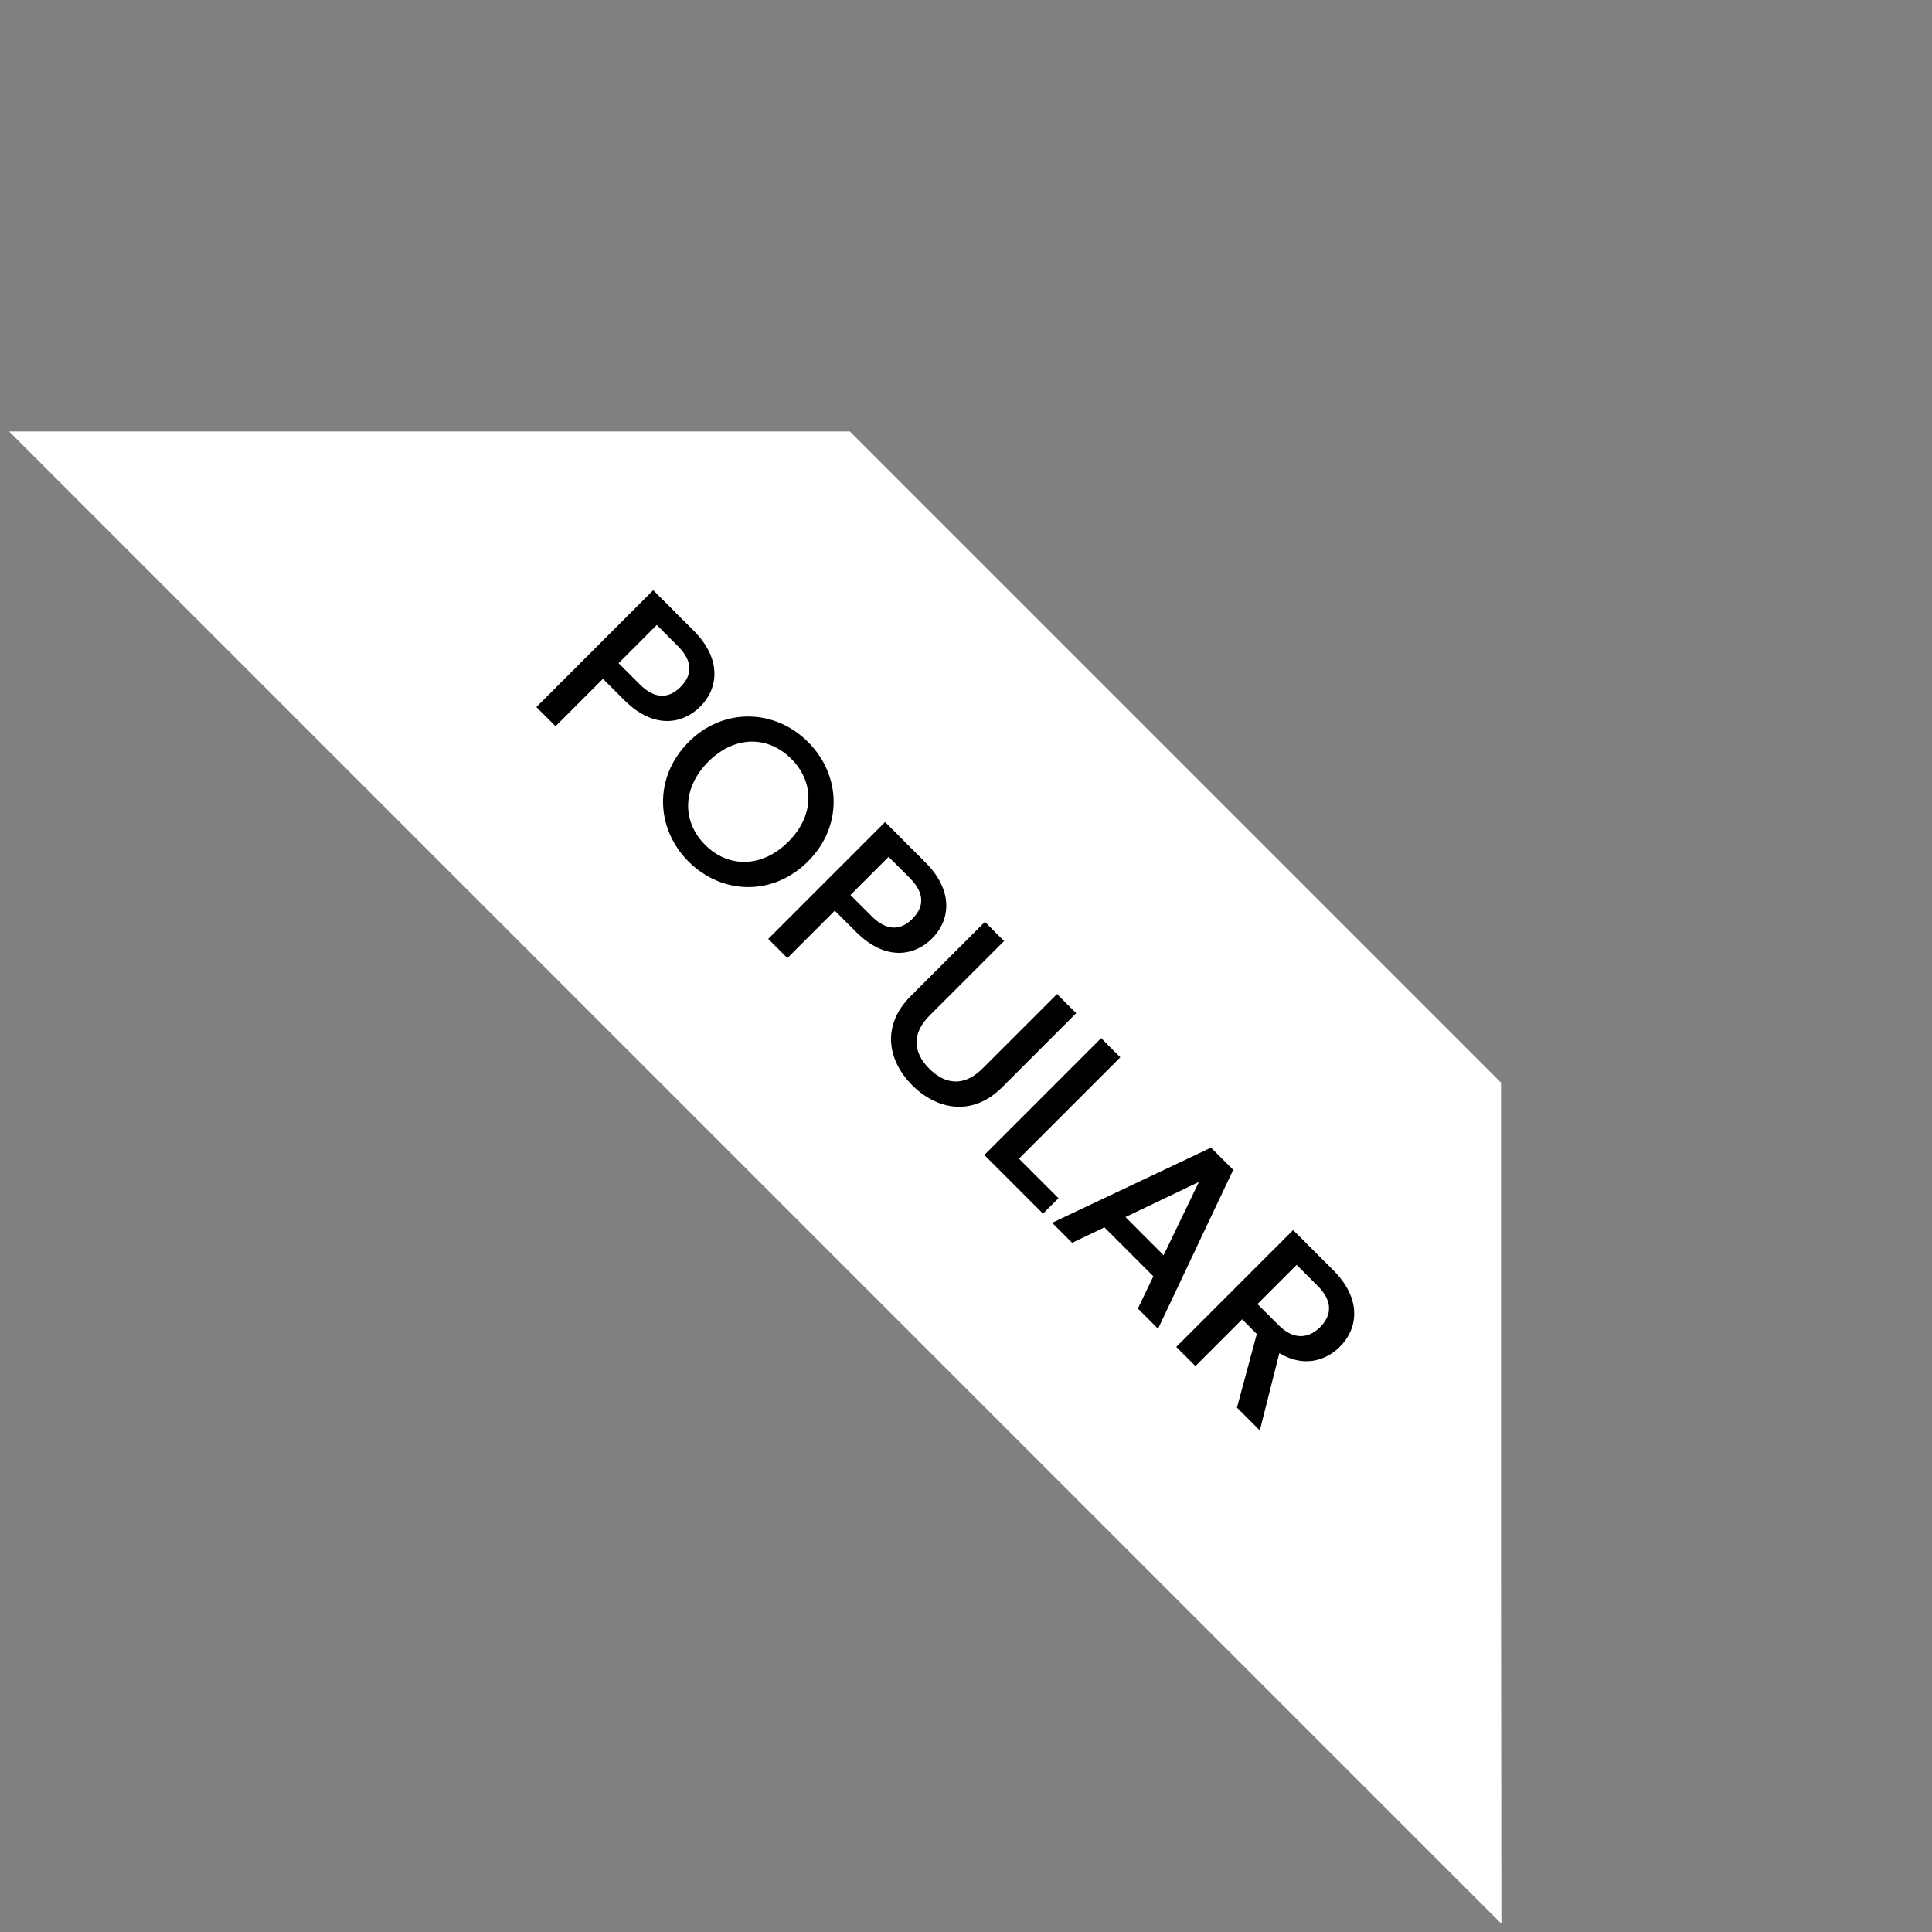 <svg width="130" height="130" viewBox="0 0 130 130" fill="none" xmlns="http://www.w3.org/2000/svg">
<rect x="0" y="0" width="130" height="130" fill="#808080" stroke="none"/>
<path d="M29 29.034L57.184 29.034L101 72.85L101 106.5L101.025 129.443L0.616 29.034H29Z" fill="white"/>
<path d="M41.624 44.624L43.049 46.049C44.056 47.056 44.995 47.022 45.787 46.23C46.602 45.416 46.624 44.488 45.617 43.481L44.192 42.055L41.624 44.624ZM47.111 47.554C45.991 48.674 44.045 49.149 41.997 47.101L40.571 45.676L37.381 48.866L36.091 47.577L43.954 39.713L46.669 42.429C48.536 44.295 48.389 46.275 47.111 47.554ZM54.371 57.959C52.007 60.324 48.567 60.211 46.327 57.971C44.109 55.753 43.974 52.291 46.338 49.927C48.692 47.573 52.154 47.709 54.371 49.927C56.611 52.167 56.724 55.606 54.371 57.959ZM47.662 51.25C45.886 53.027 45.886 55.289 47.447 56.851C49.008 58.412 51.271 58.412 53.047 56.636C54.824 54.859 54.801 52.619 53.24 51.058C51.678 49.497 49.438 49.474 47.662 51.25ZM57.224 60.224L58.65 61.65C59.657 62.657 60.596 62.623 61.388 61.831C62.202 61.016 62.225 60.088 61.218 59.081L59.792 57.656L57.224 60.224ZM62.711 63.154C61.591 64.274 59.645 64.75 57.597 62.702L56.172 61.276L52.981 64.467L51.692 63.177L59.555 55.314L62.27 58.029C64.137 59.896 63.99 61.876 62.711 63.154ZM61.283 67.021L66.272 62.031L67.562 63.321L62.55 68.333C61.328 69.555 61.441 70.822 62.527 71.908C63.625 73.005 64.892 73.119 66.114 71.897L71.126 66.885L72.415 68.175L67.426 73.164C65.424 75.166 63.025 74.669 61.385 73.028C59.733 71.376 59.28 69.023 61.283 67.021ZM74.095 69.854L75.384 71.144L68.562 77.966L71.221 80.624L70.18 81.665L66.232 77.717L74.095 69.854ZM76.565 88.05L77.606 85.878L74.313 82.586L72.141 83.626L70.795 82.28L81.486 77.223L82.98 78.716L77.922 89.408L76.565 88.05ZM78.296 84.464L80.672 79.531L75.728 81.895L78.296 84.464ZM88.832 89.298C89.624 88.506 89.68 87.544 88.674 86.537L87.248 85.112L84.612 87.748L86.037 89.173C87.044 90.18 88.051 90.078 88.832 89.298ZM87.01 82.77L89.726 85.485C91.592 87.352 91.434 89.343 90.156 90.621C89.228 91.549 87.734 92.047 86.083 91.051L84.77 96.255L83.232 94.717L84.567 89.761L83.582 88.777L80.437 91.922L79.147 90.633L87.01 82.77Z" fill="black"/>
</svg>
